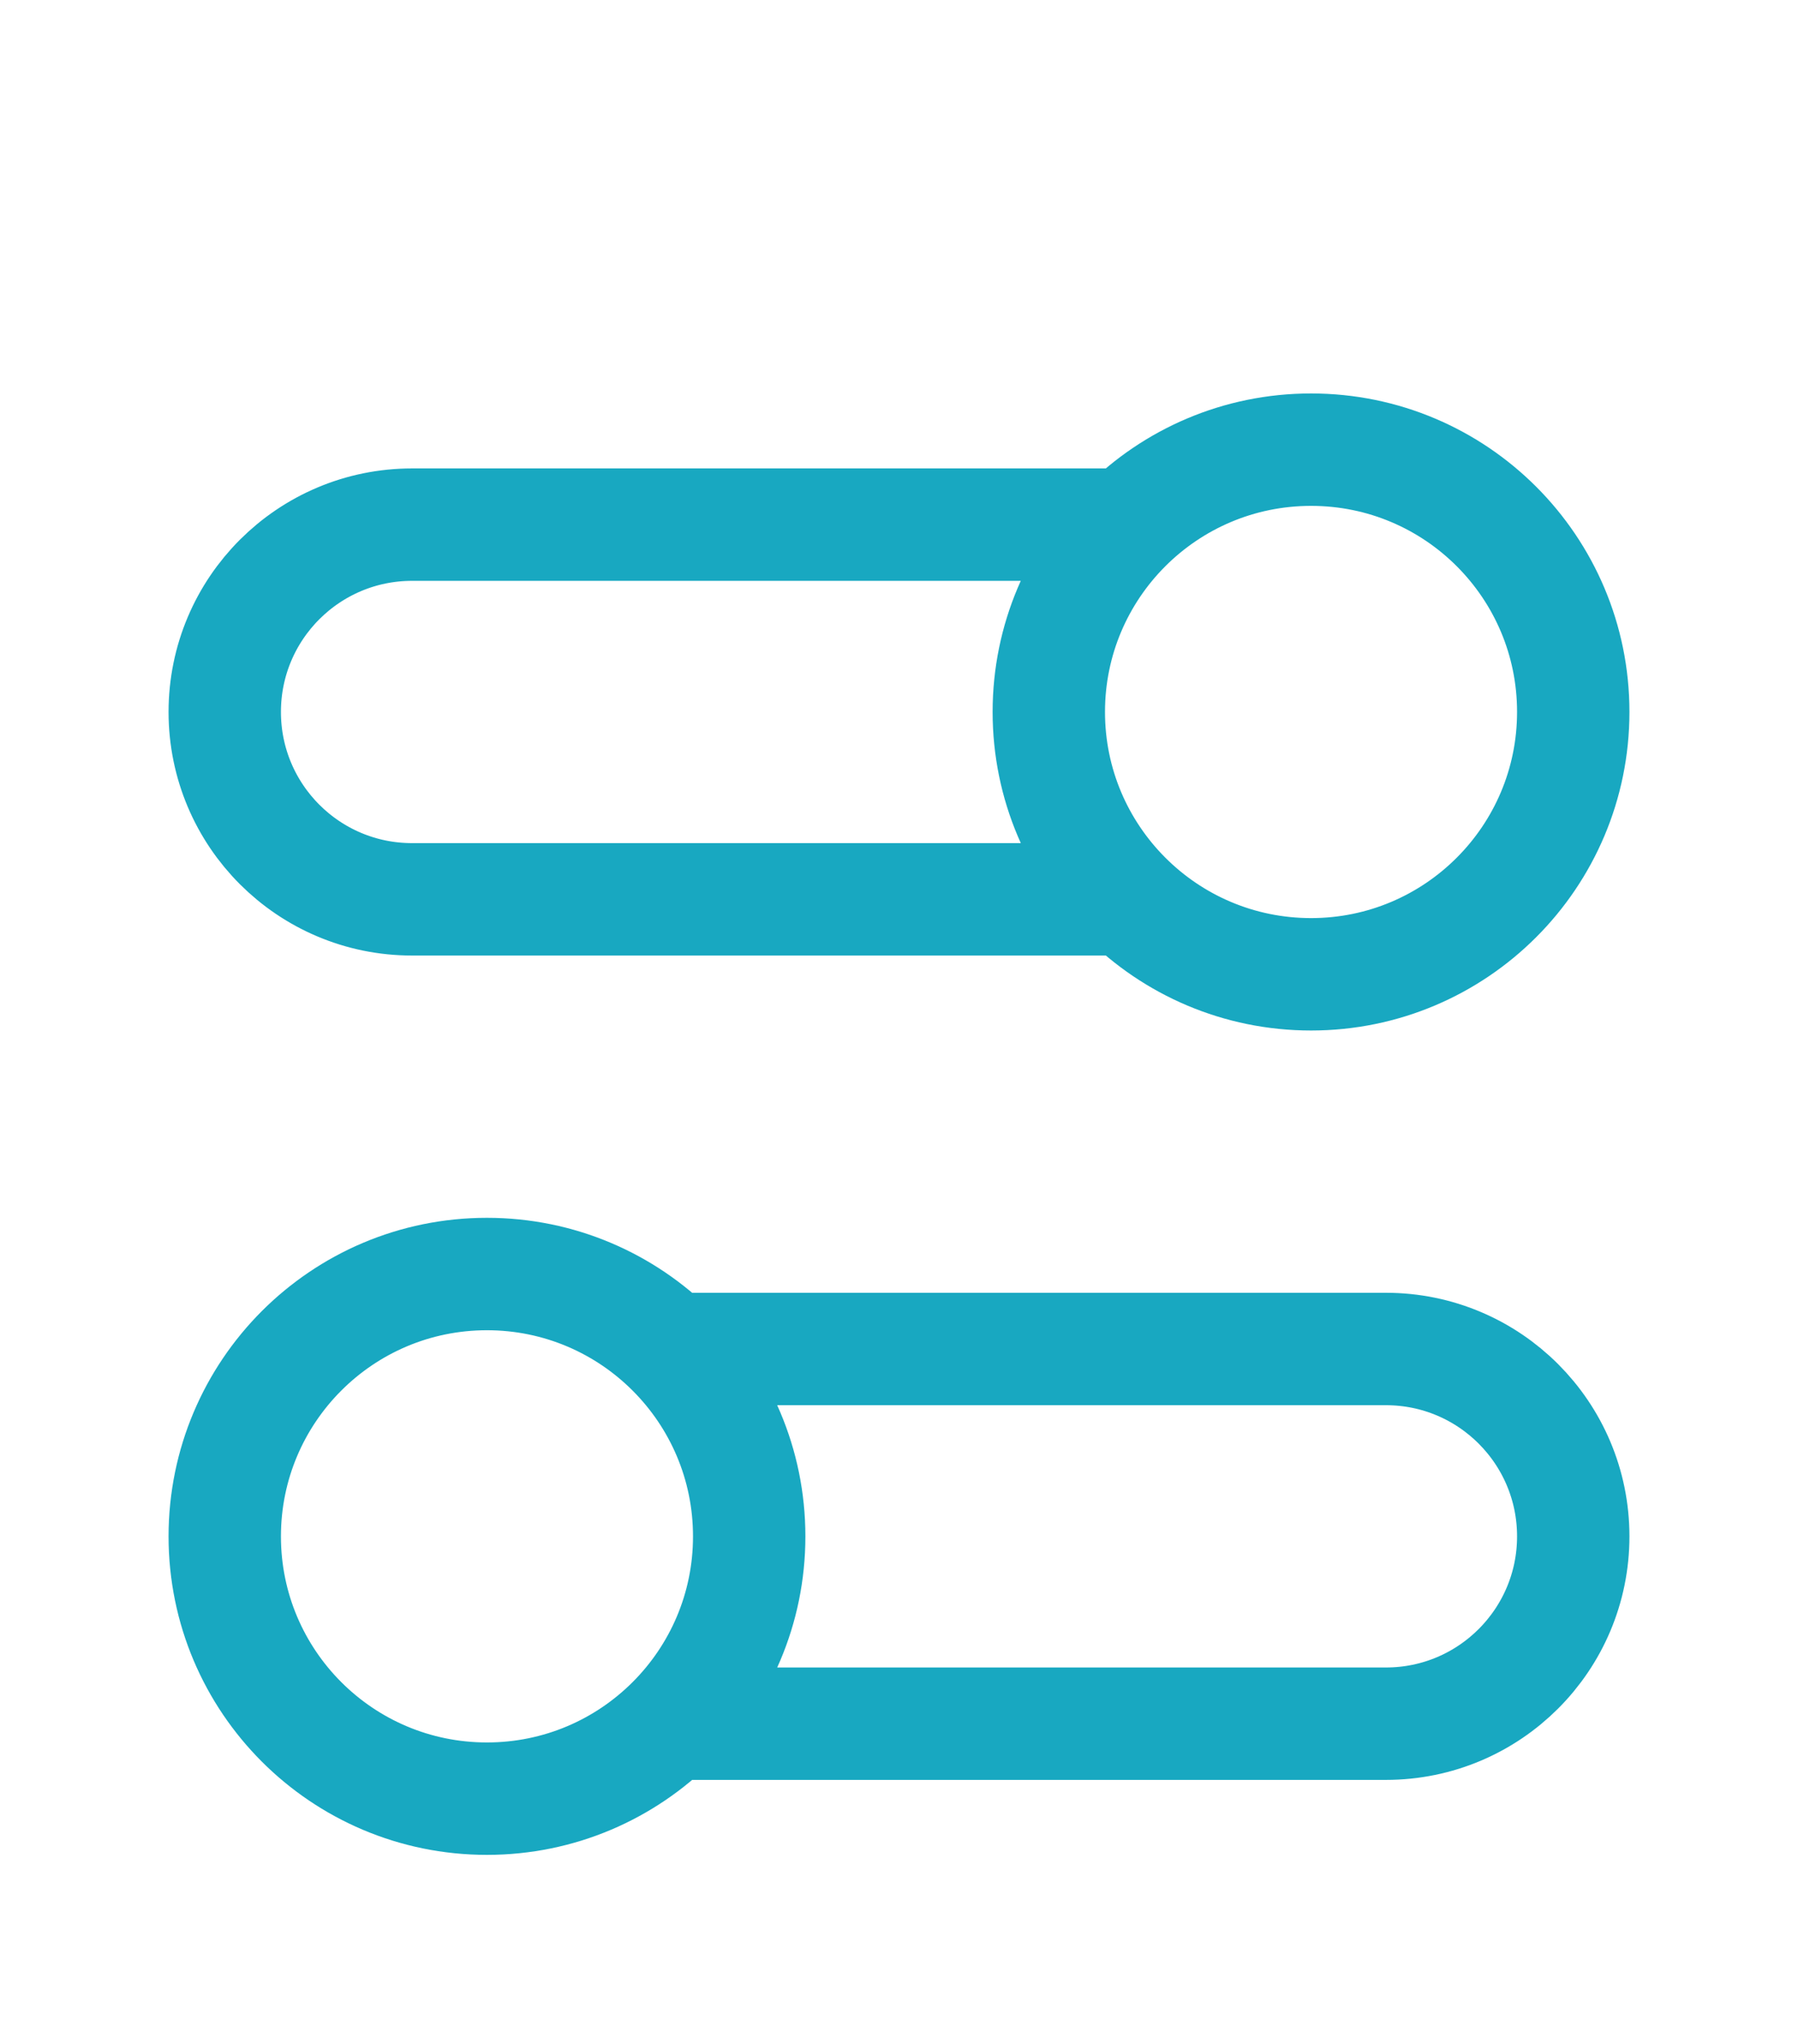 <svg width="22" height="25" viewBox="0 0 22 25" fill="none" xmlns="http://www.w3.org/2000/svg">
<path d="M13.796 11H5.042C3.776 11 2.75 9.974 2.75 8.708C2.75 7.443 3.776 6.417 5.042 6.417H13.796M8.204 21.083H16.958C18.224 21.083 19.25 20.057 19.25 18.792C19.25 17.526 18.224 16.5 16.958 16.5H8.204M2.75 18.792C2.75 20.564 4.186 22 5.958 22C7.73 22 9.167 20.564 9.167 18.792C9.167 17.02 7.73 15.583 5.958 15.583C4.186 15.583 2.75 17.02 2.75 18.792ZM19.25 8.708C19.25 10.48 17.814 11.917 16.042 11.917C14.27 11.917 12.833 10.48 12.833 8.708C12.833 6.936 14.27 5.5 16.042 5.5C17.814 5.5 19.25 6.936 19.25 8.708Z" stroke="#18A8C1" stroke-width="1.375" stroke-linecap="round" stroke-linejoin="round"/>
</svg>
